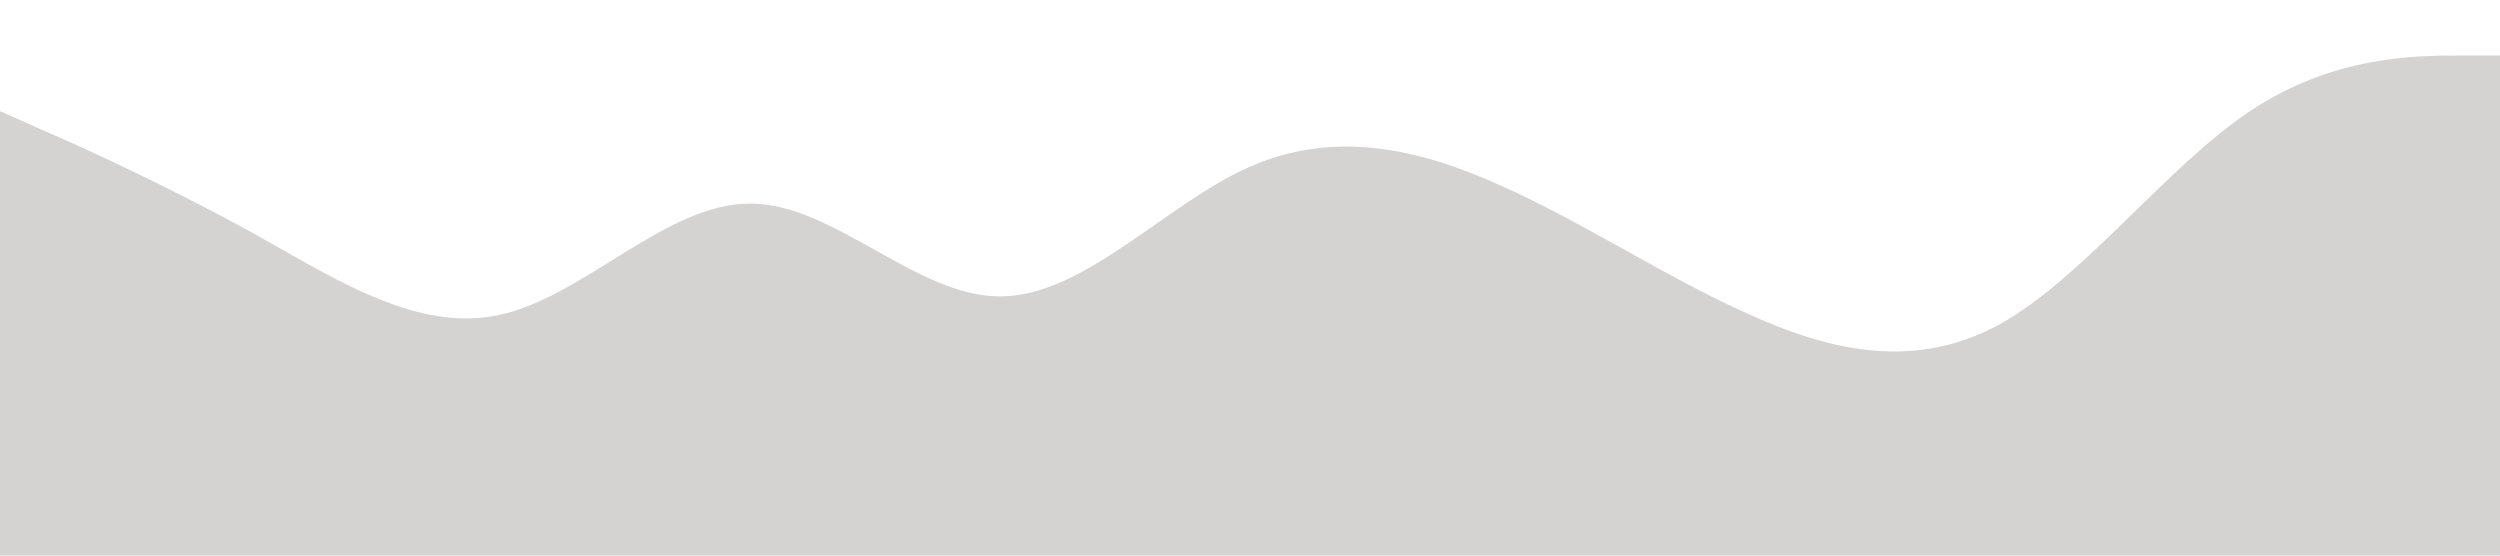 <?xml version="1.0" standalone="no"?><svg xmlns="http://www.w3.org/2000/svg" viewBox="0 0 1440 320"><path fill="#d5d2d2" fill-opacity="1" d="M0,64L24,74.7C48,85,96,107,144,133.3C192,160,240,192,288,181.3C336,171,384,117,432,117.3C480,117,528,171,576,170.7C624,171,672,117,720,96C768,75,816,85,864,106.7C912,128,960,160,1008,181.3C1056,203,1104,213,1152,186.7C1200,160,1248,96,1296,64C1344,32,1392,32,1416,32L1440,32L1440,320L1416,320C1392,320,1344,320,1296,320C1248,320,1200,320,1152,320C1104,320,1056,320,1008,320C960,320,912,320,864,320C816,320,768,320,720,320C672,320,624,320,576,320C528,320,480,320,432,320C384,320,336,320,288,320C240,320,192,320,144,320C96,320,48,320,24,320L0,320Z"></path></svg>
